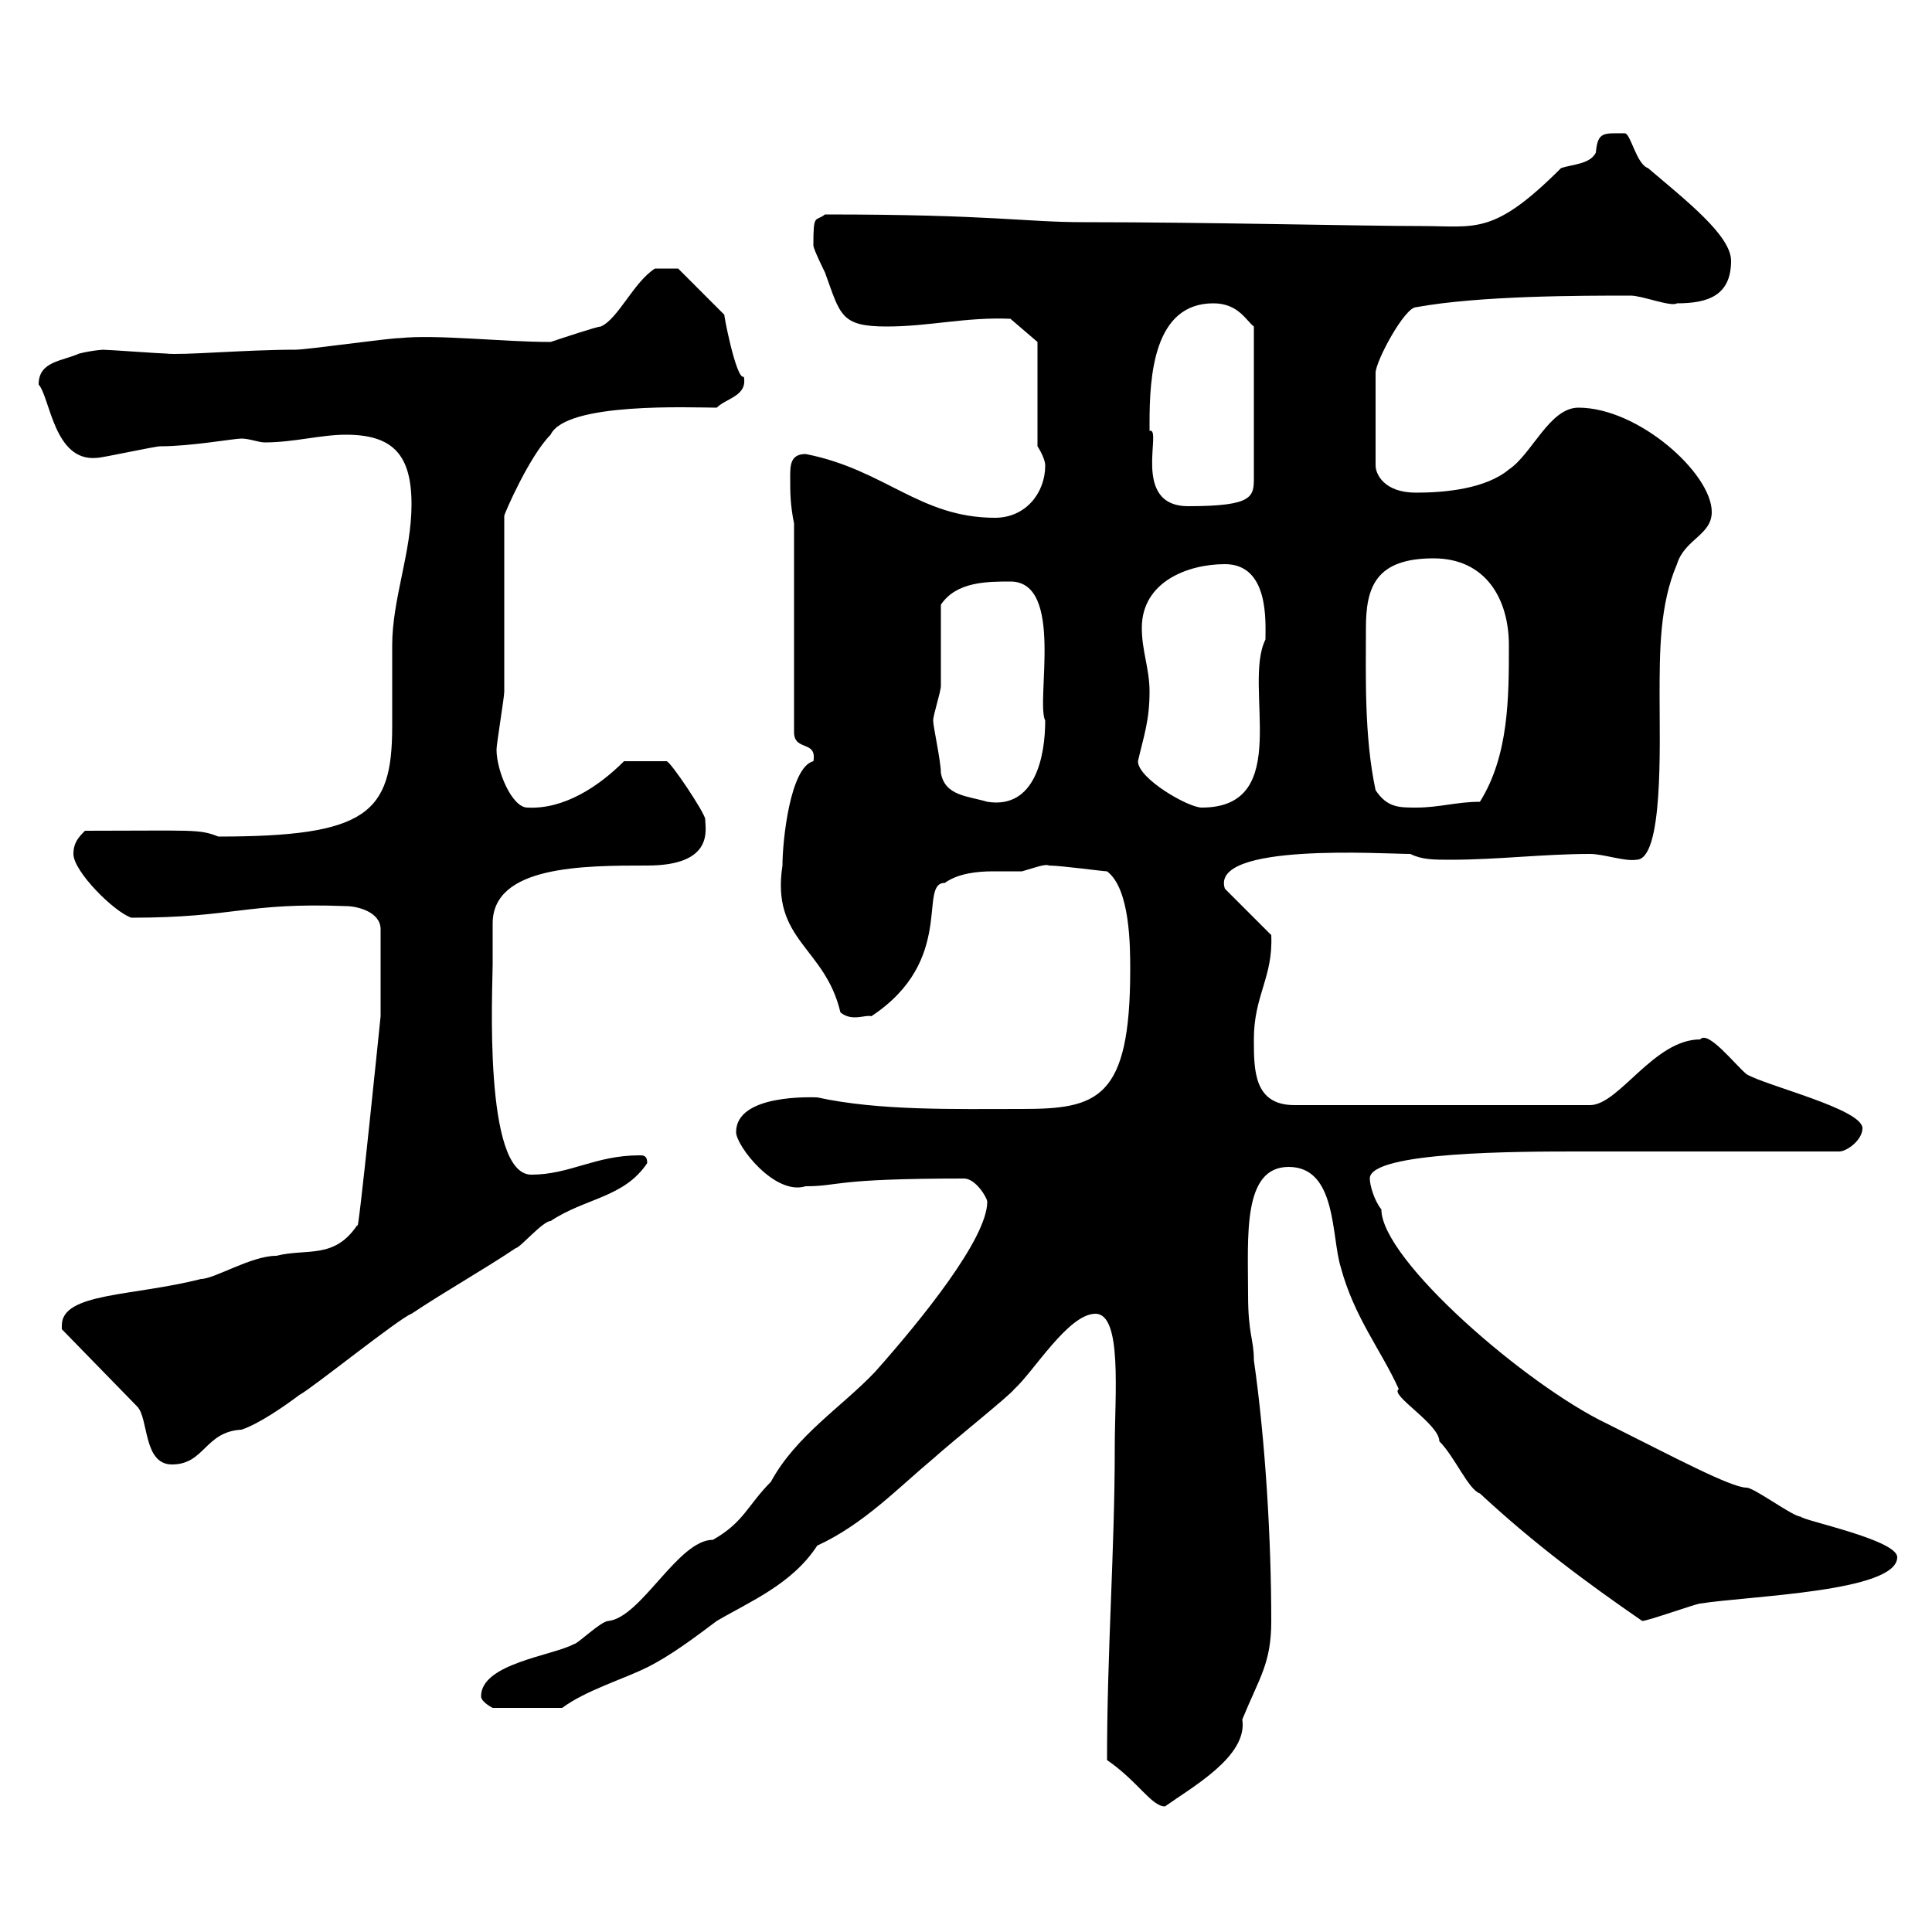 <svg xmlns="http://www.w3.org/2000/svg" xmlns:xlink="http://www.w3.org/1999/xlink" width="300" height="300"><path d="M171.90 273.30C176.70 276.60 178.80 280.50 180.90 280.50C185.10 277.50 193.80 272.70 192.90 267C195.60 260.40 197.40 258.30 197.40 251.70C197.40 239.10 196.50 223.80 194.70 211.20C194.70 207.90 193.80 207.30 193.80 201C193.80 192 192.90 181.20 200.10 181.20C207.60 181.20 206.70 192 208.20 196.80C210.30 204.60 214.50 209.70 217.20 215.70C215.70 216.60 223.50 221.10 223.50 223.80C225.90 226.20 228 231.30 229.80 231.90C238.20 239.70 246.30 245.70 255 251.70C255.90 251.70 263.40 249 264 249C271.50 247.80 294.60 247.20 294.60 241.80C294.60 239.10 279.90 236.10 279.60 235.50C278.40 235.50 272.40 231 271.20 231C268.80 231 259.80 226.20 249.60 221.10C237 215.10 214.50 195.60 214.50 187.80C213.30 186.30 212.70 183.90 212.70 183C212.70 178.80 236.10 178.80 245.10 178.80L285.60 178.80C286.80 178.80 289.20 177 289.20 175.20C289.20 172.20 274.20 168.60 271.20 166.80C269.40 165.30 265.20 159.90 264 161.40C256.80 161.40 251.40 171.60 246.90 171.60L201 171.60C194.70 171.60 194.70 166.20 194.70 161.40C194.70 154.50 197.70 151.80 197.40 145.20L190.20 138C187.80 130.80 214.80 132.60 219 132.60C220.80 133.50 222.60 133.50 225.30 133.50C232.50 133.50 239.70 132.60 246.90 132.60C249 132.60 252.30 133.80 254.10 133.50C258.30 133.50 257.70 115.80 257.70 108.30C257.70 101.10 257.70 93.90 260.40 87.60C261.60 83.70 265.80 83.10 265.80 79.50C265.80 73.50 254.40 63.30 245.10 63.30C240.60 63.30 237.90 70.50 234.30 72.90C230.70 75.90 224.40 76.50 219.90 76.50C214.80 76.50 213.60 73.50 213.60 72.30L213.60 57.90C213.60 56.10 218.10 47.70 219.90 47.70C229.80 45.90 245.40 45.90 253.20 45.90C255 45.90 259.50 47.70 260.40 47.10C265.20 47.10 268.80 45.90 268.80 40.50C268.80 36.60 261.90 31.20 255.90 26.10C254.10 25.50 253.20 20.70 252.30 20.70C249 20.70 248.10 20.40 247.80 23.70C246.90 25.50 244.20 25.50 242.40 26.10C231.90 36.60 229.20 35.10 220.80 35.10C211.20 35.10 187.80 34.50 168.30 34.50C159 34.50 154.20 33.30 128.10 33.30C126.60 34.50 126.30 33 126.30 38.10C126.30 38.70 128.10 42.30 128.10 42.30C130.50 48.90 130.50 50.70 137.70 50.70C144.30 50.70 150 49.20 156.90 49.50L161.10 53.10L161.10 69.30C161.10 69.30 162.30 71.10 162.30 72.30C162.30 76.50 159.30 80.40 154.50 80.40C142.80 80.40 137.40 72.90 125.10 70.50C122.70 70.50 122.70 72.30 122.70 74.10C122.70 76.50 122.70 78.30 123.30 81.30L123.30 113.70C123.30 116.70 126.90 114.90 126.30 118.20C122.70 119.10 121.50 130.50 121.50 134.40C119.70 146.10 128.10 147 130.50 157.20C132.30 158.70 134.40 157.50 135.30 157.80C148.50 149.10 142.50 137.10 146.70 137.10C148.80 135.60 151.80 135.30 154.20 135.30C155.70 135.30 157.20 135.30 158.70 135.30C160.80 134.70 162.30 134.10 162.90 134.40C164.70 134.40 171.30 135.30 171.90 135.30C175.50 138 175.50 147 175.50 150.60C175.50 170.70 170.40 172.20 158.70 172.20C148.20 172.20 136.50 172.50 126.90 170.40C126.30 170.40 114.30 169.80 114.30 175.80C114.30 177.90 120.30 185.70 125.10 184.20C130.50 184.20 129 183 149.70 183C151.50 183 153.30 186 153.30 186.60C153.30 192.30 143.10 204.90 135.90 213C130.80 218.40 123.60 222.90 119.70 230.10C116.10 233.70 115.50 236.40 110.70 239.10C105.30 239.10 99.60 251.10 94.50 251.70C93.30 251.70 89.70 255.30 89.10 255.30C85.80 257.10 74.70 258.30 74.70 263.40C74.70 264.30 76.50 265.20 76.50 265.20L87.30 265.20C90.90 262.50 96.90 260.70 100.50 258.90C104.10 257.10 107.70 254.40 111.30 251.70C116.40 248.70 123 246 126.90 240C134.10 236.70 139.50 231 144.90 226.50C147.90 223.80 156.90 216.60 157.50 215.70C160.50 213 165.90 204 170.10 204C174.30 204 173.10 216.60 173.10 224.70C173.10 240.90 171.90 256.20 171.90 273.30ZM9.60 205.80C9.60 205.80 9.60 206.40 9.60 206.40L21.30 218.40C23.10 220.20 22.20 227.40 26.70 227.40C31.80 227.40 31.80 222.30 37.50 222C40.20 221.10 44.10 218.40 46.50 216.60C48.30 215.70 62.10 204.60 63.90 204C69.30 200.40 74.70 197.40 80.10 193.80C80.70 193.80 84.30 189.60 85.50 189.60C90.90 186 96.90 186 100.50 180.60C100.50 179.40 99.90 179.40 99.30 179.40C92.40 179.40 88.50 182.40 82.50 182.40C75 182.40 76.50 153.30 76.50 149.70C76.50 148.50 76.50 145.50 76.50 143.40C76.50 134.40 90.60 134.40 100.50 134.40C111 134.40 109.50 128.70 109.50 127.20C109.50 126.30 104.10 118.20 103.50 118.20L96.90 118.20C93 122.10 87.60 125.70 81.90 125.40C79.50 125.40 77.10 119.70 77.10 116.40C77.10 115.50 78.30 108.30 78.30 107.40C78.30 102.90 78.30 83.70 78.30 80.10C78.30 79.80 82.20 70.80 85.50 67.50C87.90 62.40 107.40 63.30 111.30 63.30C112.80 61.80 116.10 61.50 115.50 58.50C114.30 59.10 112.20 48 112.50 48.90L105.30 41.70L101.70 41.70C98.40 43.80 96 49.50 93.30 50.70C92.70 50.70 87.30 52.50 85.50 53.10C78 53.10 67.80 51.90 62.10 52.50C60.30 52.50 47.70 54.30 45.90 54.30C38.10 54.30 28.20 55.20 25.80 54.90C24.90 54.90 16.80 54.30 15.90 54.30C16.50 54.30 14.70 54.30 12.30 54.90C9.60 56.10 6 56.10 6 59.70C7.80 61.80 8.40 71.70 15 71.10C15.90 71.10 24 69.30 24.90 69.30C29.70 69.30 36.30 68.10 37.50 68.10C38.70 68.10 40.20 68.70 41.10 68.70C45.60 68.70 49.80 67.50 53.70 67.50C60.90 67.50 63.90 70.50 63.90 78.30C63.90 85.80 60.90 93 60.90 100.20C60.90 101.10 60.90 111.90 60.90 112.80C60.90 126.30 57 129.90 33.90 129.90C30.90 128.70 30 129 13.20 129C12.30 129.90 11.40 130.80 11.40 132.60C11.40 135.30 17.70 141.60 20.40 142.50C36.60 142.50 38.10 140.10 53.70 140.70C55.50 140.70 59.10 141.60 59.10 144.30L59.10 157.80C59.10 157.80 55.50 193.20 55.50 190.20C51.90 195.60 47.70 193.80 42.90 195C39 195 33.30 198.60 31.20 198.60C20.70 201.30 9.60 200.70 9.60 205.80ZM176.70 118.20C177.60 114.30 178.50 111.90 178.50 107.40C178.50 103.80 177.30 101.10 177.30 97.50C177.30 90.30 184.50 87.60 190.20 87.60C197.10 87.60 196.50 96.60 196.50 99.30C192.90 106.50 201 125.40 186.60 125.40C184.50 125.40 176.70 120.90 176.70 118.20ZM213.60 122.70C211.80 114.30 212.10 104.70 212.10 97.50C212.10 91.20 213.60 86.70 222.60 86.70C230.70 86.70 234.30 93 234.30 100.20C234.30 108.30 234.30 117.30 229.80 124.50C226.20 124.50 223.50 125.40 219.90 125.40C217.20 125.40 215.40 125.40 213.60 122.70ZM144.90 111.90C144.90 111 146.10 107.40 146.10 106.50C146.10 104.70 146.10 95.70 146.10 93.90C148.50 90.30 153.30 90.30 156.90 90.30C165.30 90.30 160.80 108.90 162.30 111.90C162.30 117.30 160.80 125.70 153.30 124.50C150.30 123.60 146.70 123.60 146.10 120C146.10 118.20 144.90 112.80 144.90 111.90ZM178.50 65.70C178.50 58.50 179.10 47.10 188.40 47.10C192.30 47.10 193.50 49.80 194.70 50.70L194.70 74.10C194.70 77.10 194.70 78.60 184.50 78.60C175.50 78.60 180.60 66.30 178.50 66.90C178.50 66.90 178.50 65.70 178.50 65.70Z"/></svg>